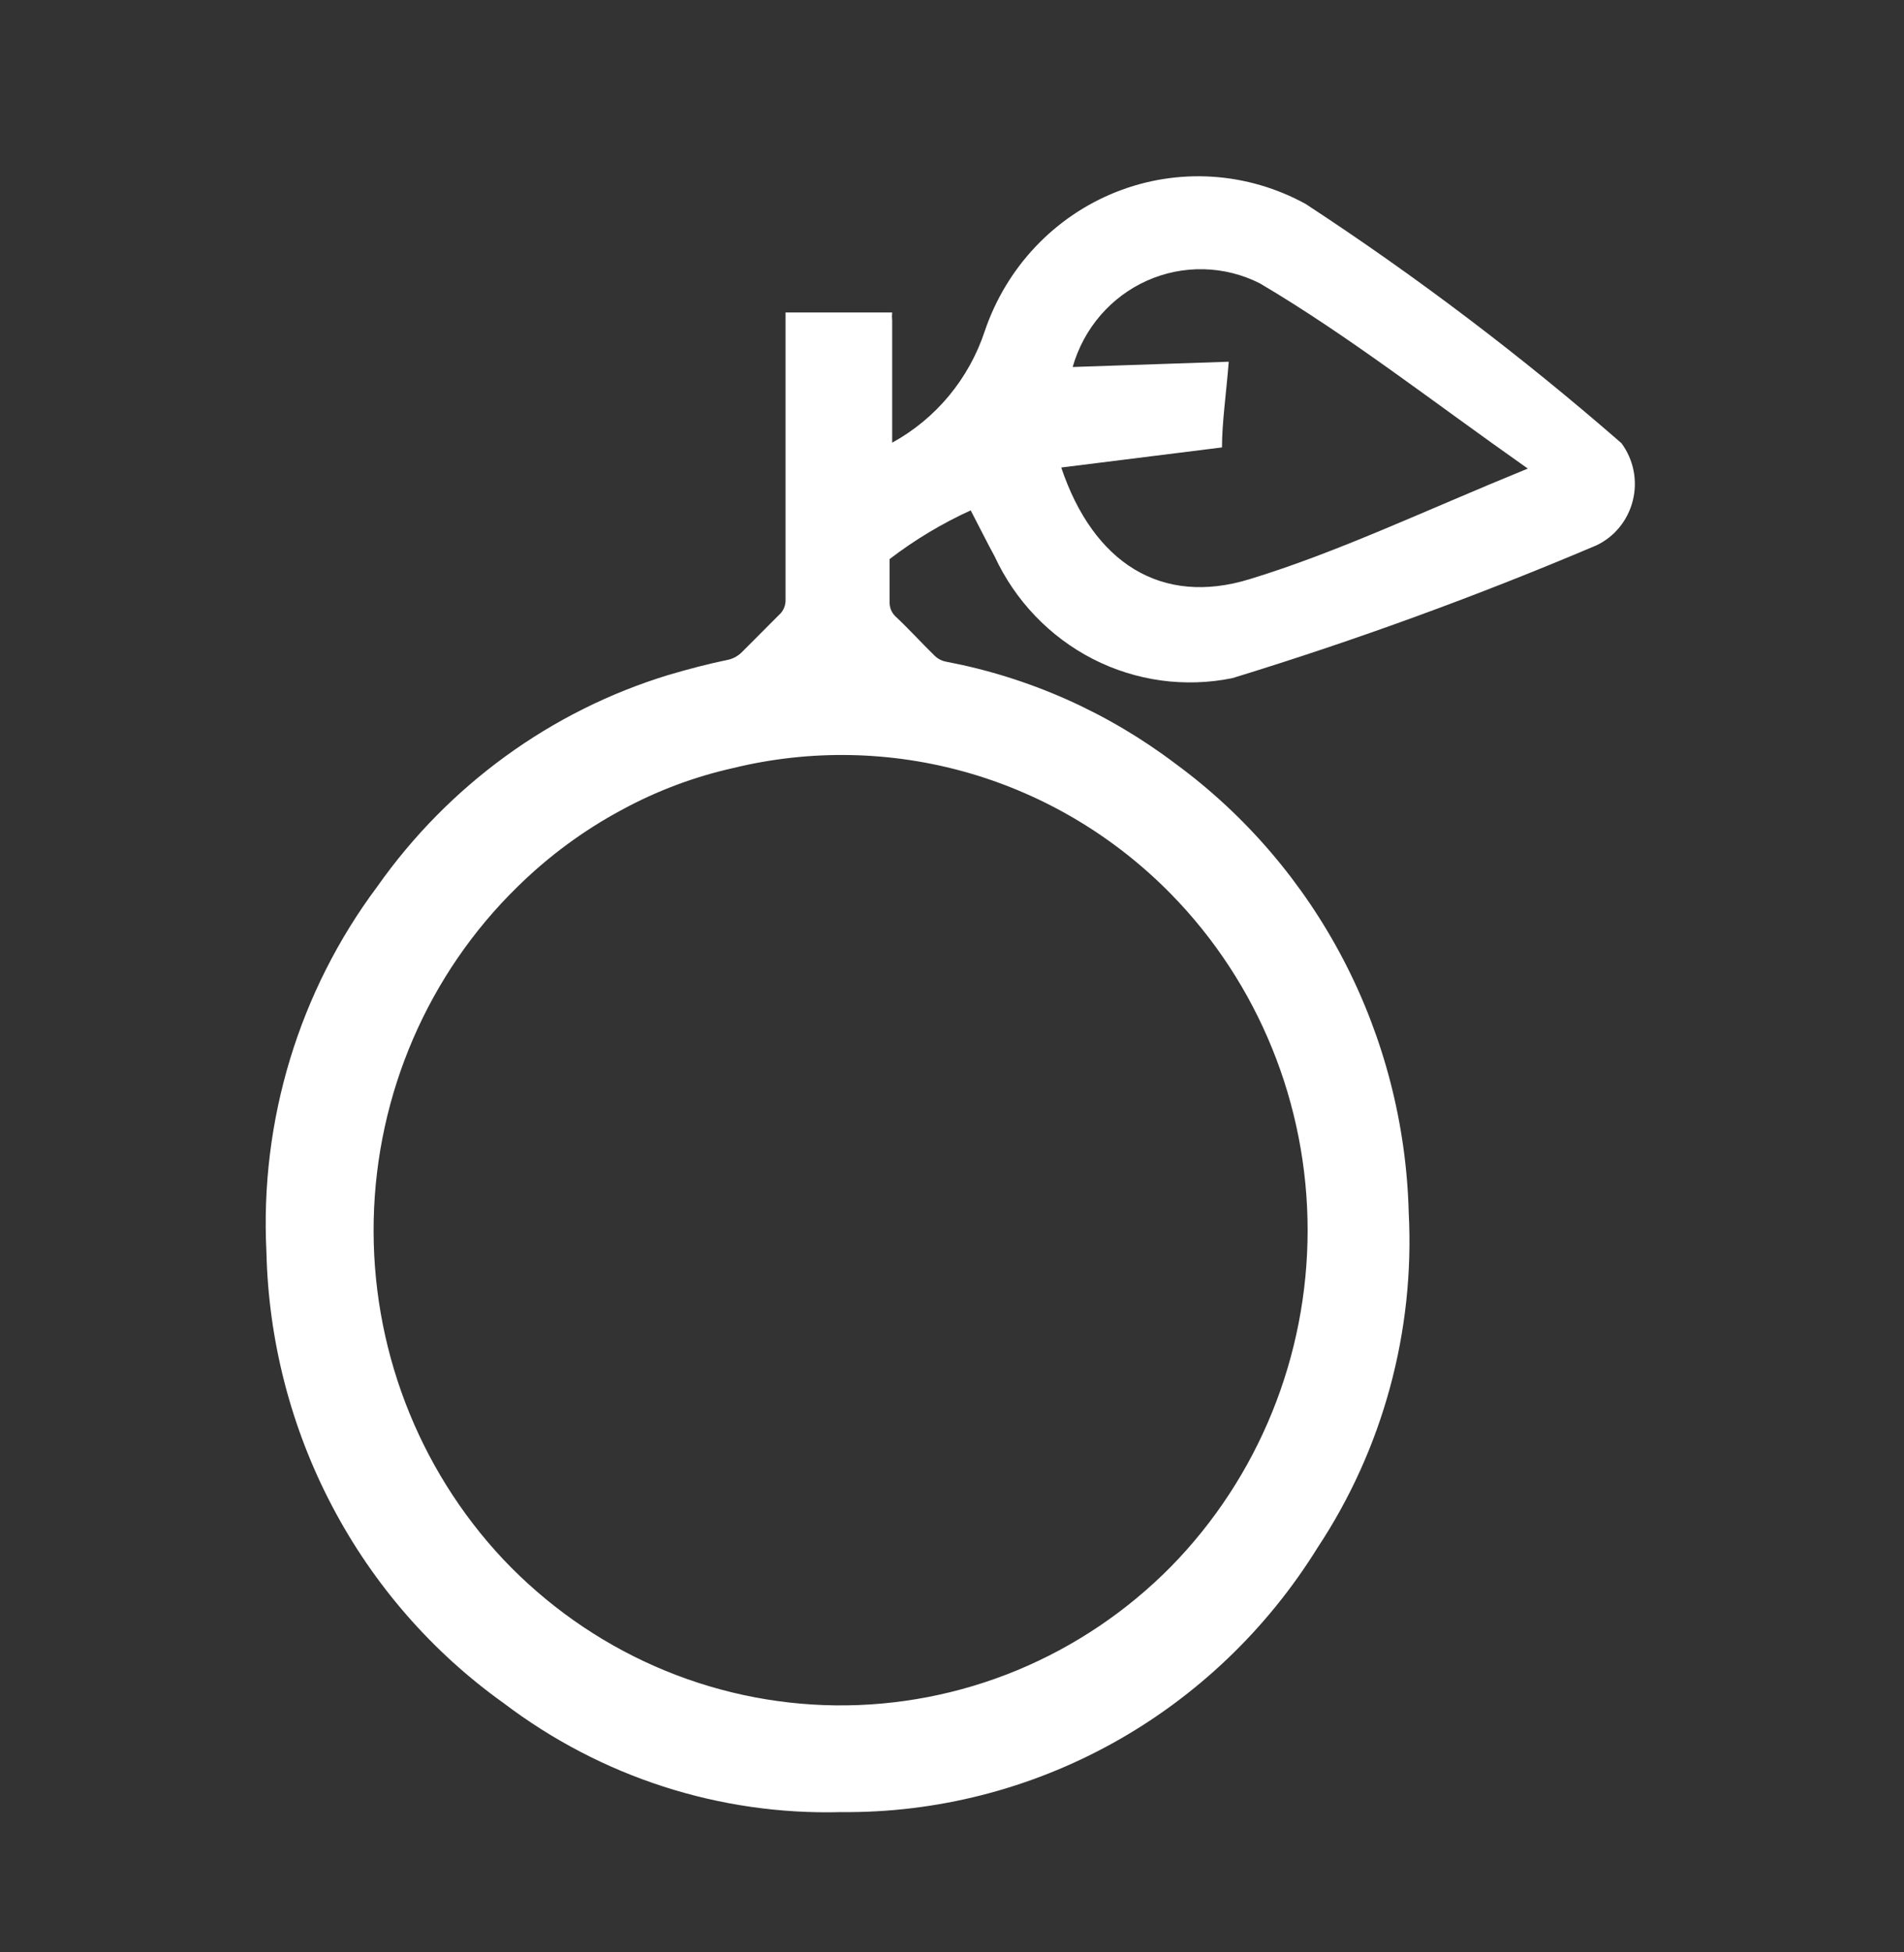 <svg width="40" height="41" viewBox="0 0 40 41" fill="none" xmlns="http://www.w3.org/2000/svg">
<rect x="0" y="0" width="40" height="41" fill="#333333" stroke="none"/>
<path d="M34.064 9.307C31.968 7.481 29.752 5.802 27.431 4.284C26.826 3.951 26.156 3.755 25.469 3.711C24.782 3.667 24.094 3.776 23.452 4.03C22.811 4.284 22.231 4.677 21.754 5.181C21.277 5.685 20.913 6.29 20.689 6.951C20.357 7.956 19.661 8.794 18.743 9.296V6.729C18.737 6.674 18.737 6.618 18.743 6.562H16.503C16.503 6.562 16.503 6.673 16.503 6.74C16.503 8.129 16.503 9.529 16.503 10.929C16.503 11.485 16.503 12.041 16.503 12.585C16.506 12.648 16.495 12.711 16.47 12.769C16.446 12.826 16.408 12.878 16.361 12.918L15.585 13.696C15.509 13.771 15.415 13.825 15.312 13.852C14.875 13.941 14.46 14.052 14.044 14.174C11.577 14.926 9.425 16.49 7.925 18.619C6.283 20.815 5.458 23.531 5.597 26.287C5.639 28.153 6.112 29.983 6.978 31.63C7.843 33.276 9.077 34.693 10.58 35.765C12.624 37.317 15.123 38.124 17.672 38.054C19.668 38.073 21.636 37.572 23.388 36.6C25.14 35.627 26.618 34.215 27.682 32.498C29.053 30.427 29.724 27.958 29.595 25.464C29.547 23.616 29.08 21.805 28.231 20.17C27.381 18.536 26.173 17.123 24.699 16.041C23.274 14.962 21.626 14.228 19.88 13.896C19.785 13.879 19.697 13.833 19.628 13.763C19.355 13.496 19.093 13.207 18.809 12.941C18.768 12.901 18.736 12.852 18.715 12.799C18.695 12.745 18.686 12.687 18.689 12.63V11.741C19.218 11.336 19.789 10.993 20.393 10.718C20.579 11.074 20.732 11.385 20.896 11.685C21.328 12.617 22.055 13.375 22.96 13.839C23.865 14.302 24.896 14.443 25.89 14.241C28.485 13.445 31.038 12.514 33.539 11.452C33.728 11.362 33.895 11.231 34.027 11.067C34.159 10.903 34.254 10.712 34.304 10.507C34.355 10.301 34.359 10.087 34.318 9.879C34.276 9.672 34.189 9.476 34.064 9.307ZM24.601 18.775C26.439 20.649 27.471 23.189 27.471 25.836C27.471 28.484 26.439 31.023 24.601 32.898C23.675 33.836 22.575 34.576 21.365 35.077C20.155 35.577 18.859 35.827 17.553 35.813C16.247 35.798 14.957 35.519 13.758 34.992C12.558 34.465 11.475 33.7 10.569 32.743C8.771 30.827 7.793 28.264 7.851 25.616C7.908 22.969 8.996 20.452 10.875 18.619C11.525 17.98 12.261 17.437 13.061 17.008C13.797 16.608 14.584 16.312 15.399 16.13C17.027 15.732 18.729 15.766 20.34 16.229C21.951 16.692 23.418 17.569 24.601 18.775ZM26.251 12.163C24.404 12.73 22.972 11.829 22.295 9.818L25.672 9.396C25.672 8.874 25.759 8.285 25.814 7.596L22.535 7.707C22.649 7.307 22.848 6.937 23.118 6.623C23.388 6.31 23.723 6.06 24.098 5.893C24.474 5.725 24.88 5.644 25.29 5.654C25.7 5.664 26.102 5.765 26.469 5.951C28.349 7.062 30.075 8.418 32.097 9.84C29.89 10.741 28.108 11.596 26.251 12.163Z" fill="white"/>
</svg>
